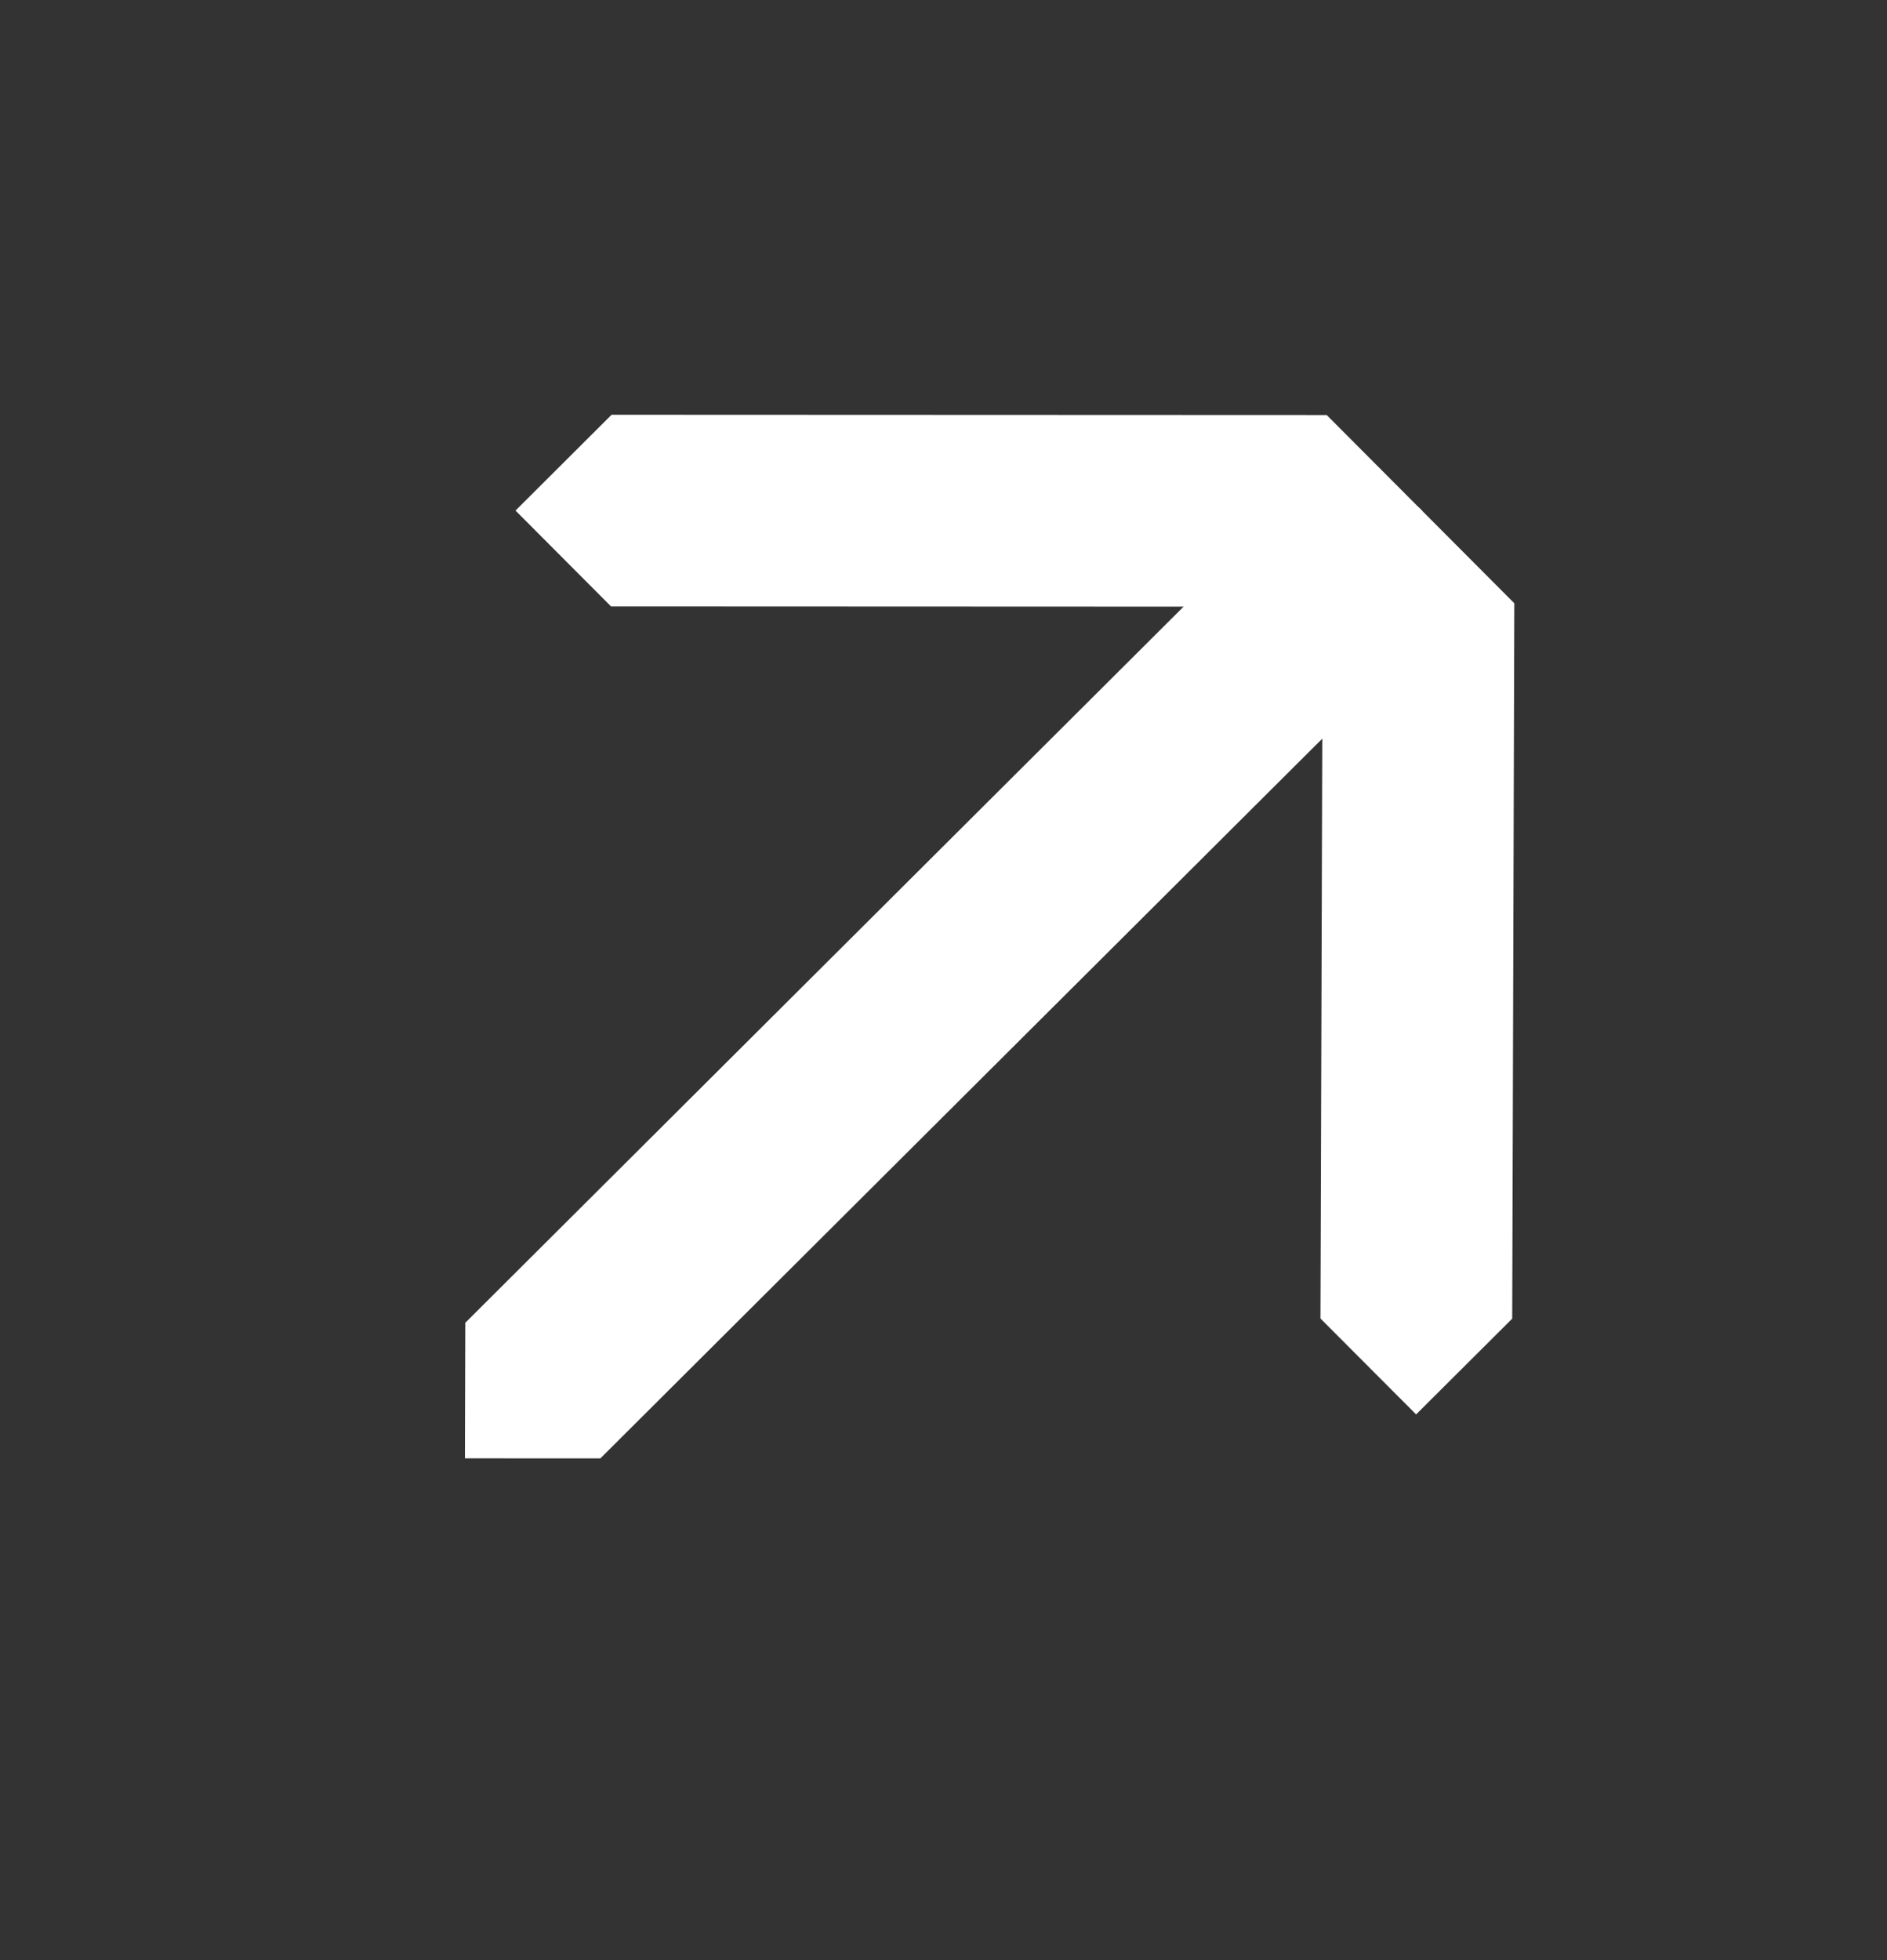<?xml version="1.0" encoding="UTF-8"?> <svg xmlns="http://www.w3.org/2000/svg" width="26" height="27" viewBox="0 0 26 27" fill="none"><rect x="0" y="0" width="26" height="27" fill="#333333" stroke="none"/><g clip-path="url(#clip0_214_1991)"><path d="M20.836 18.164L20.865 8.31L19.549 6.989L18.225 8.309L18.194 18.162L19.512 19.483" fill="white"></path><path d="M18.331 8.203L16.462 8.203L6.411 18.221L6.406 20.088L8.272 20.089L18.324 10.07L18.331 8.203Z" fill="white"></path><path d="M19.597 7.038L18.273 8.357L8.419 8.353L7.103 7.033L8.427 5.713L18.28 5.717L19.597 7.038Z" fill="white"></path></g><defs><clipPath id="clip0_214_1991"><rect width="17.579" height="18.555" fill="white" transform="translate(13.368 0.788) rotate(45.096)"></rect></clipPath></defs></svg> 